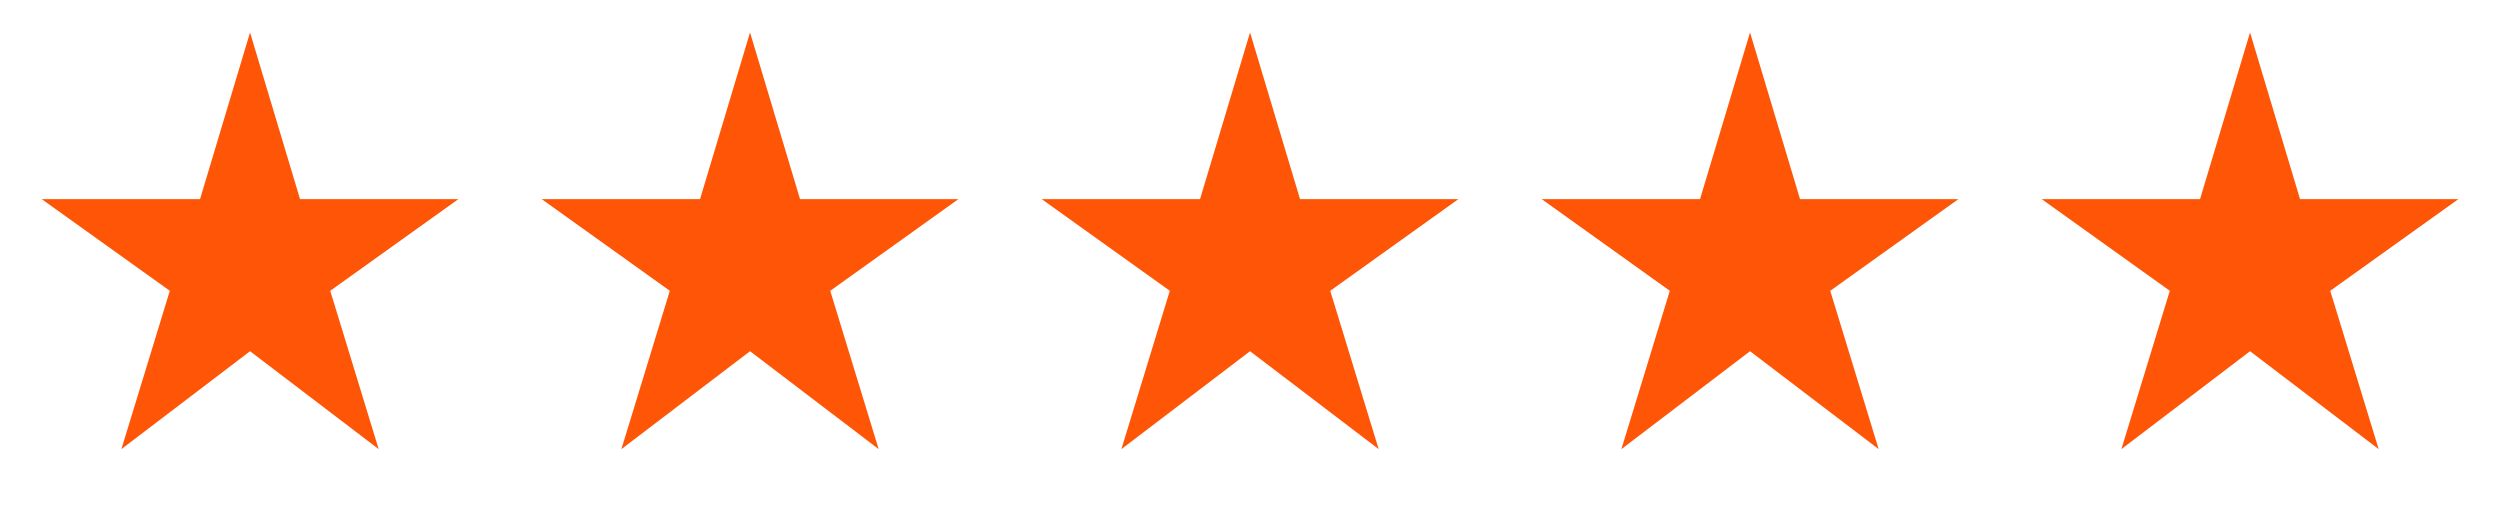 <svg width="200" height="41" viewBox="0 0 200 41" fill="none" xmlns="http://www.w3.org/2000/svg">
<mask id="mask0_9843_69706" style="mask-type:alpha" maskUnits="userSpaceOnUse" x="0" y="0" width="40" height="41">
<rect y="0.929" width="40" height="40" fill="#D9D9D9"/>
</mask>
<g mask="url(#mask0_9843_69706)">
<path d="M9.711 35.931L13.586 23.264L3.336 15.931H16.003L20.003 2.597L24.003 15.931H36.669L26.419 23.264L30.294 35.931L20.003 28.097L9.711 35.931Z" fill="#FF5506"/>
</g>
<mask id="mask1_9843_69706" style="mask-type:alpha" maskUnits="userSpaceOnUse" x="40" y="0" width="40" height="41">
<rect x="40" y="0.929" width="40" height="40" fill="#D9D9D9"/>
</mask>
<g mask="url(#mask1_9843_69706)">
<path d="M49.711 35.931L53.586 23.264L43.336 15.931H56.003L60.003 2.597L64.003 15.931H76.669L66.419 23.264L70.294 35.931L60.003 28.097L49.711 35.931Z" fill="#FF5506"/>
</g>
<mask id="mask2_9843_69706" style="mask-type:alpha" maskUnits="userSpaceOnUse" x="80" y="0" width="40" height="41">
<rect x="80" y="0.929" width="40" height="40" fill="#D9D9D9"/>
</mask>
<g mask="url(#mask2_9843_69706)">
<path d="M89.711 35.931L93.586 23.264L83.336 15.931H96.003L100.003 2.597L104.003 15.931H116.669L106.419 23.264L110.294 35.931L100.003 28.097L89.711 35.931Z" fill="#FF5506"/>
</g>
<mask id="mask3_9843_69706" style="mask-type:alpha" maskUnits="userSpaceOnUse" x="120" y="0" width="40" height="41">
<rect x="120" y="0.929" width="40" height="40" fill="#D9D9D9"/>
</mask>
<g mask="url(#mask3_9843_69706)">
<path d="M129.711 35.931L133.586 23.264L123.336 15.931H136.003L140.003 2.597L144.003 15.931H156.669L146.419 23.264L150.294 35.931L140.003 28.097L129.711 35.931Z" fill="#FF5506"/>
</g>
<mask id="mask4_9843_69706" style="mask-type:alpha" maskUnits="userSpaceOnUse" x="160" y="0" width="40" height="41">
<rect x="160" y="0.929" width="40" height="40" fill="#D9D9D9"/>
</mask>
<g mask="url(#mask4_9843_69706)">
<path d="M169.711 35.931L173.586 23.264L163.336 15.931H176.003L180.003 2.597L184.003 15.931H196.669L186.419 23.264L190.294 35.931L180.003 28.097L169.711 35.931Z" fill="#FF5506"/>
</g>
</svg>
